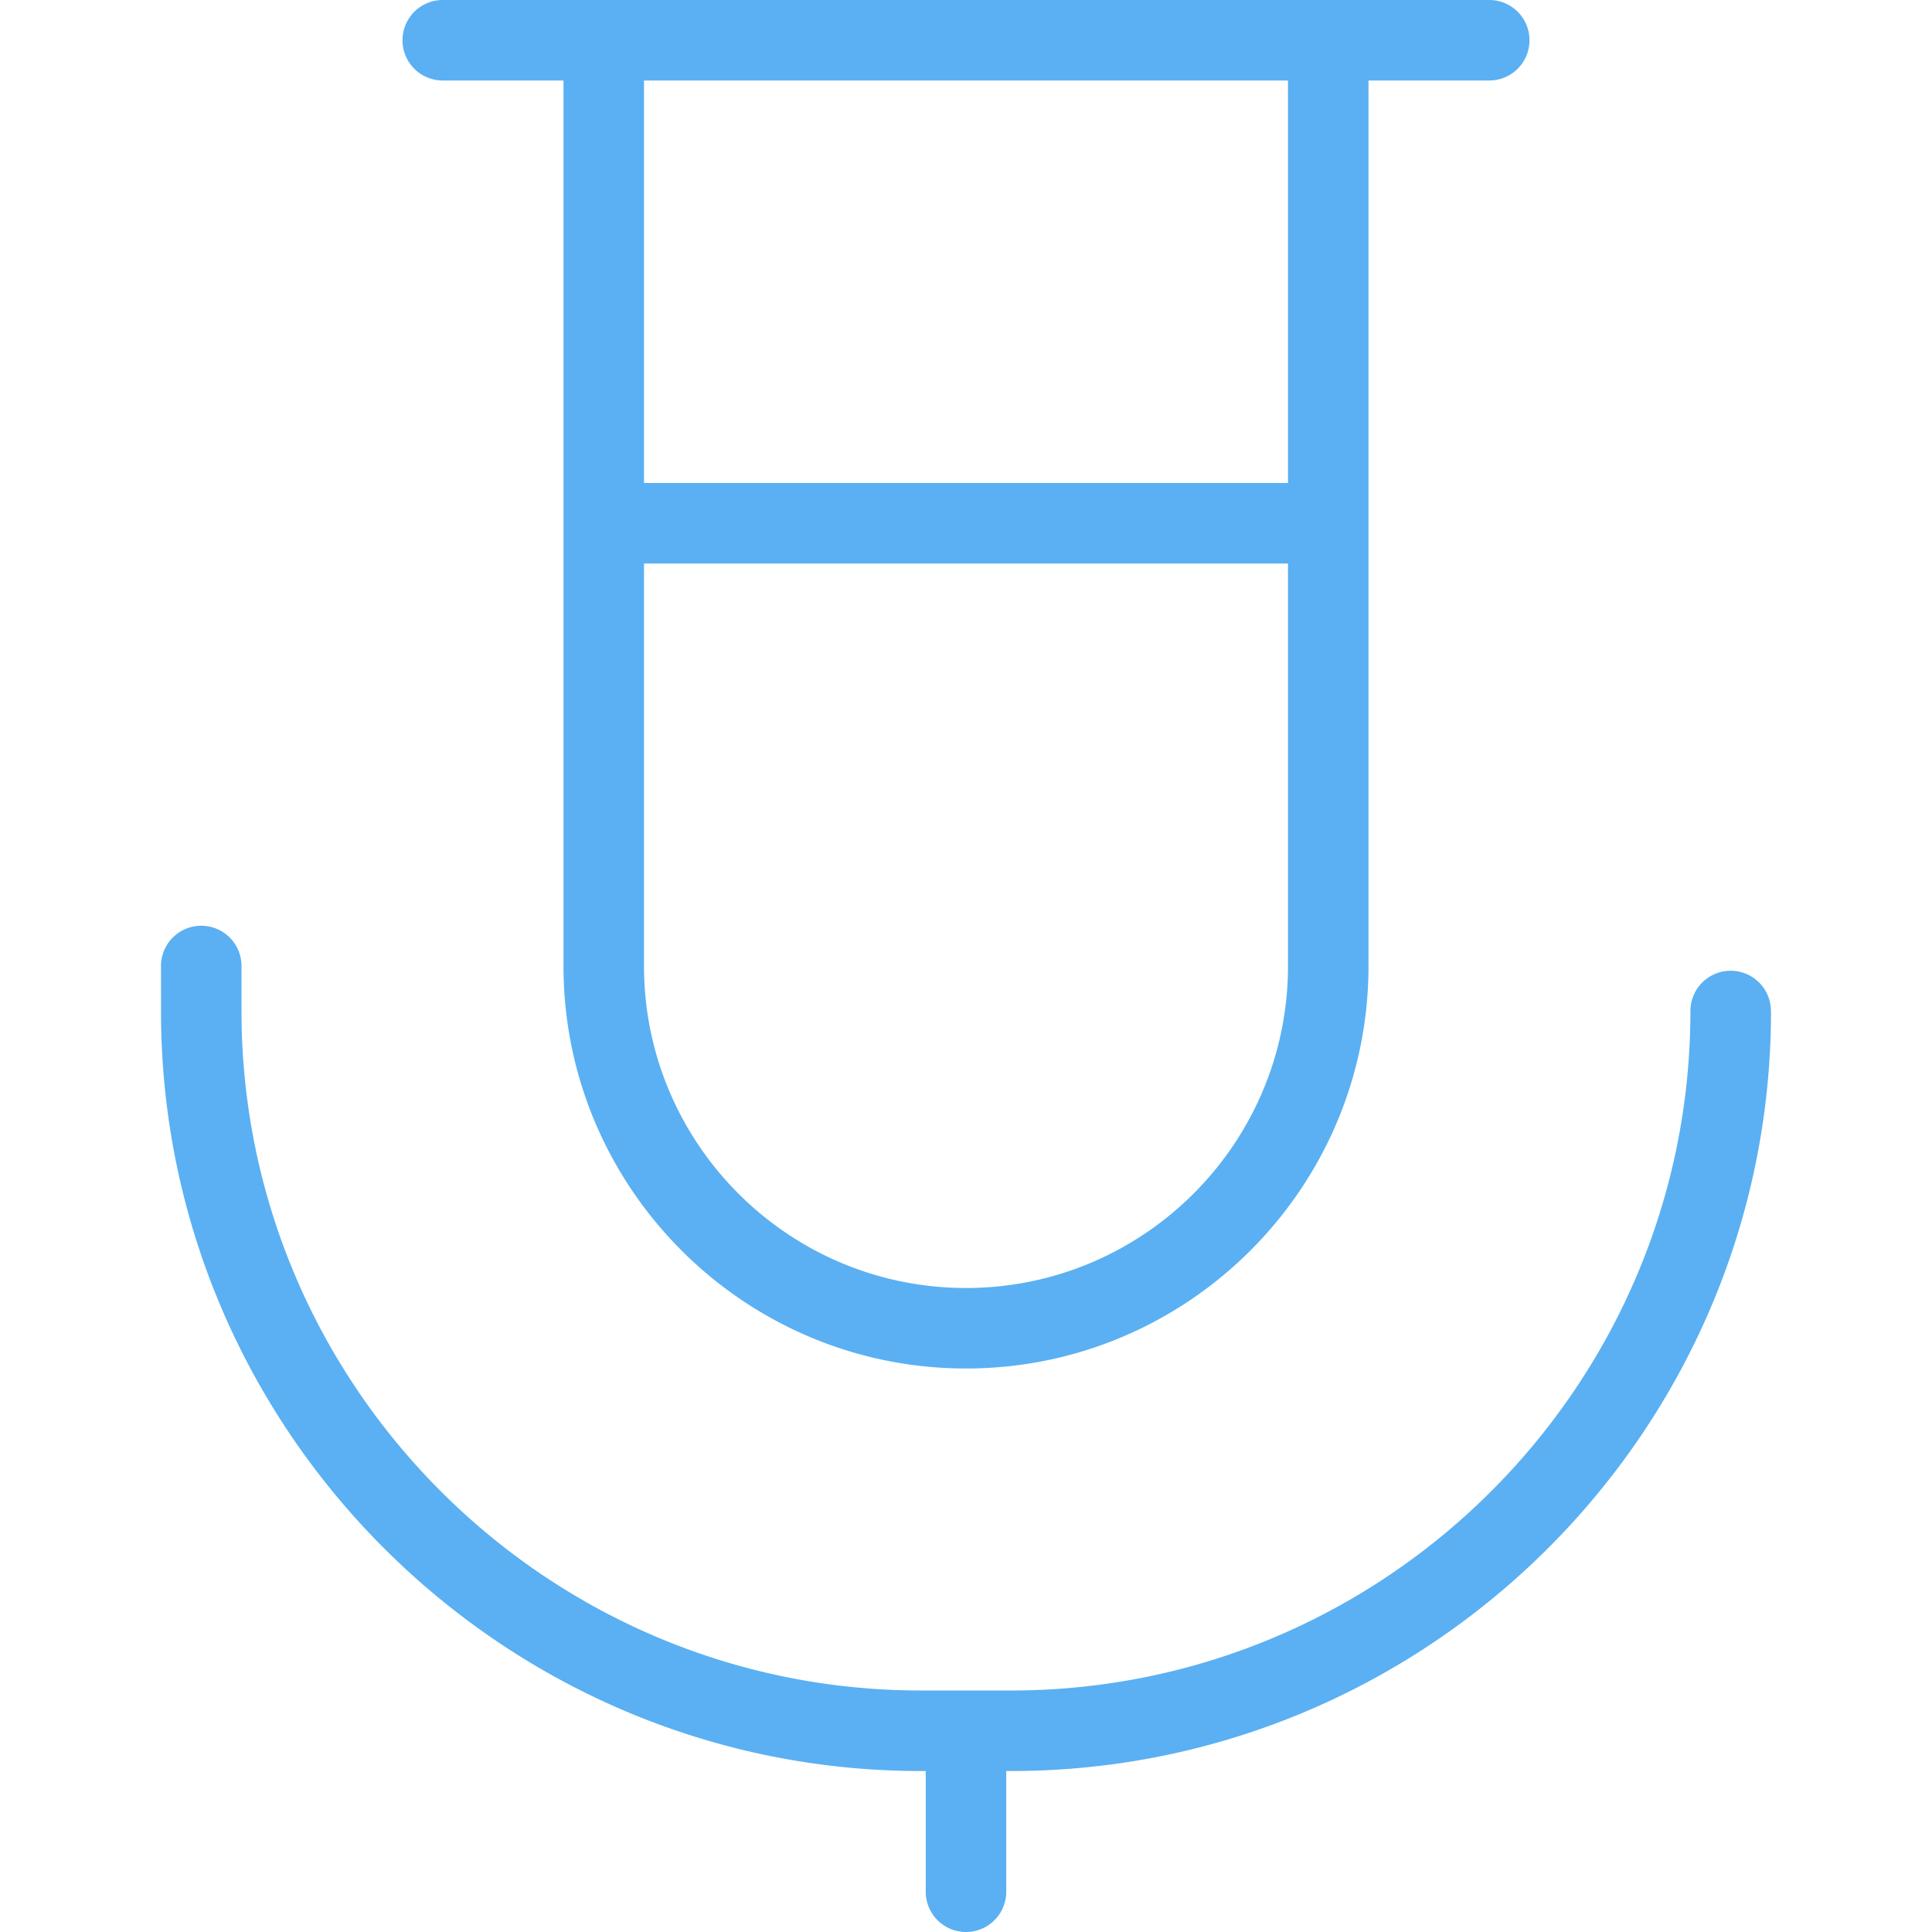 <svg xmlns="http://www.w3.org/2000/svg" xmlns:xlink="http://www.w3.org/1999/xlink" width="512" height="512" x="0" y="0" viewBox="0 0 24 24" style="enable-background:new 0 0 512 512" xml:space="preserve" class=""><g><path d="M5.5 1H7v11c0 2.757 2.243 5 5 5s5-2.243 5-5V1h1.5a.5.5 0 0 0 0-1h-13a.5.5 0 0 0 0 1zM12 16c-2.206 0-4-1.794-4-4V7h8v5c0 2.206-1.794 4-4 4zm4-10H8V1h8zm6 6.559c.002 5.227-4.274 9.475-9.5 9.441v1.5a.5.5 0 0 1-1 0V22c-5.226.034-9.502-4.215-9.5-9.441V12a.5.5 0 0 1 1 0v.559C3 17.213 6.787 21 11.441 21h1.117c4.655 0 8.441-3.787 8.441-8.441a.5.5 0 0 1 1 0z" fill="#5ab0f2" opacity="1" data-original="#000000" class=""></path></g></svg>